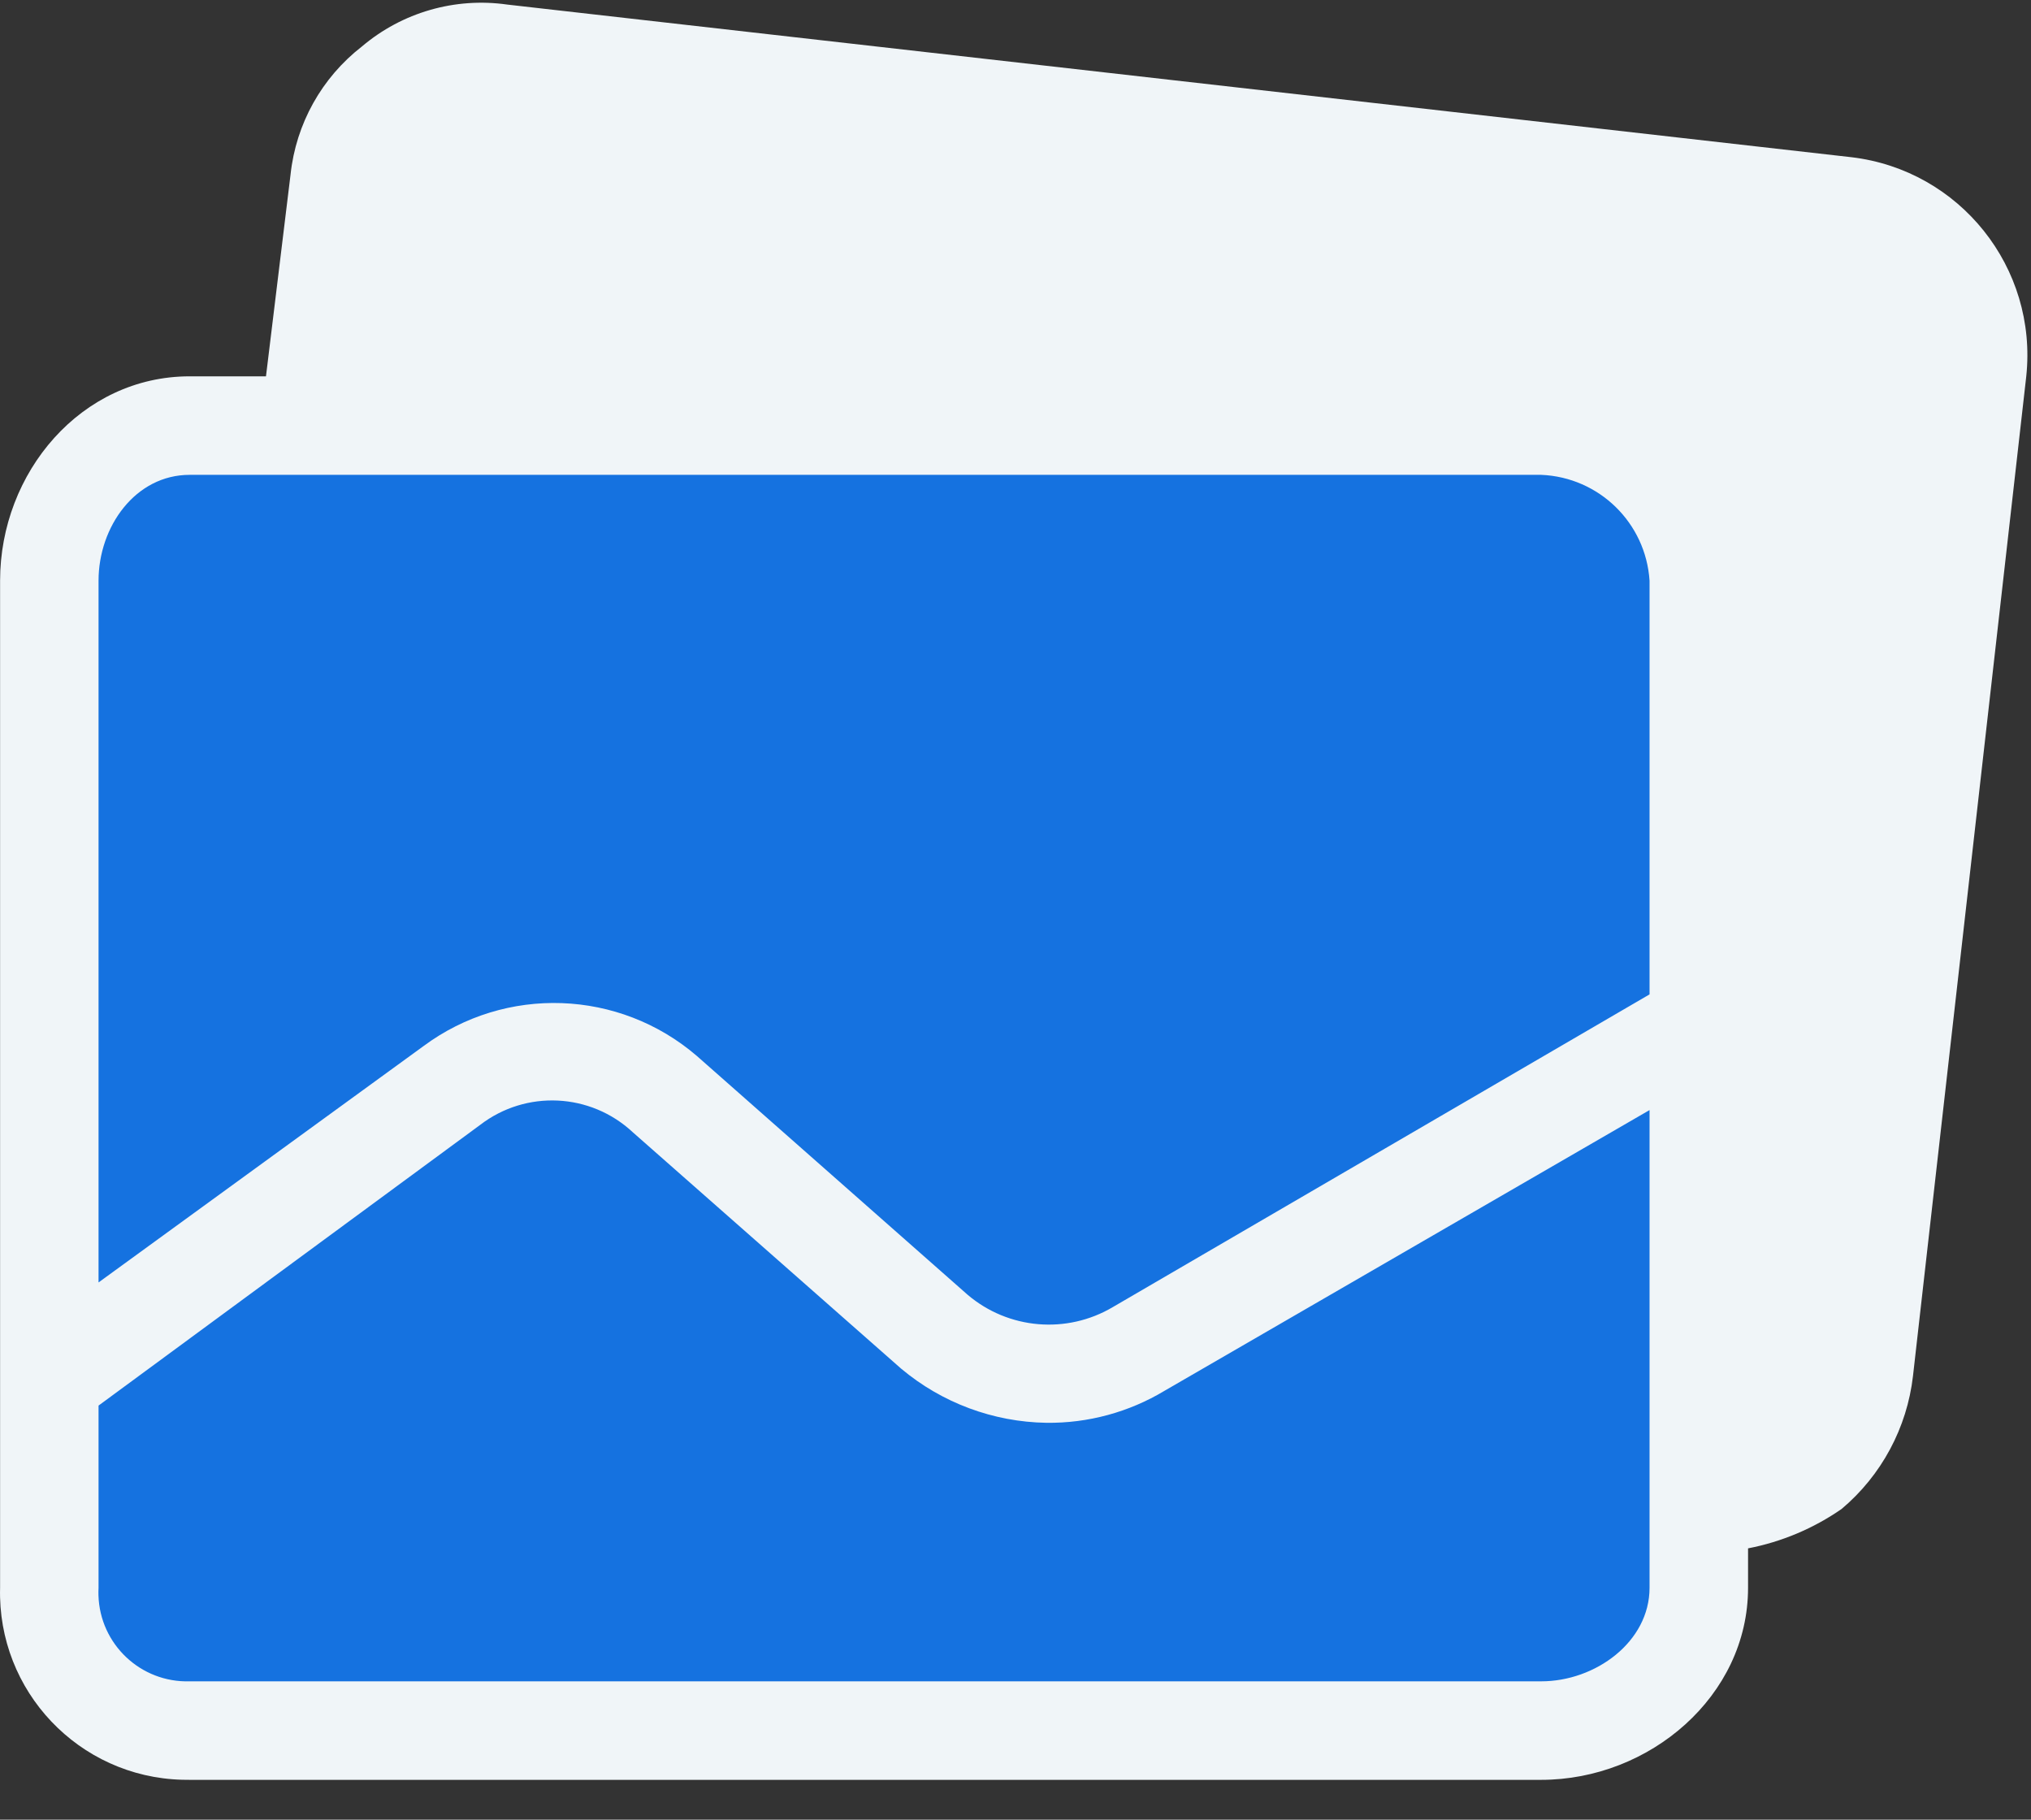 <?xml version="1.0" encoding="UTF-8"?>
<svg width="48px" height="43px" viewBox="0 0 48 43" version="1.1" xmlns="http://www.w3.org/2000/svg" xmlns:xlink="http://www.w3.org/1999/xlink">
    <rect x="0" y="0" width="48" height="43" fill="#333333" stroke="none"/>
    <!-- Generator: Sketch 62 (91390) - https://sketch.com -->
    <title>gallery</title>
    <desc>Created with Sketch.</desc>
    <g id="Design" stroke="none" stroke-width="1" fill="none" fill-rule="evenodd">
        <g id="Photo-Recovery-Landing-Page" transform="translate(-250, -8440)">
            <g id="Keys" transform="translate(249, 8254)">
                <g id="1" transform="translate(1, 186)">
                    <g id="gallery" transform="translate(0, -0)">
                        <path d="M43.756,3.715 L11.988,0.108 C10.755,-0.068 9.505,0.292 8.555,1.097 C7.604,1.834 6.995,2.926 6.867,4.122 L6.286,8.893 L4.482,8.893 C1.922,8.893 0.002,11.163 0.002,13.723 L0.002,37.52 C-0.063,39.962 1.864,41.993 4.305,42.057 C4.364,42.059 4.423,42.059 4.482,42.059 L36.425,42.059 C38.985,42.059 41.313,40.08 41.313,37.52 L41.313,36.589 C42.106,36.436 42.859,36.119 43.524,35.658 C44.466,34.865 45.07,33.741 45.211,32.516 L47.888,8.893 C48.16,6.327 46.319,4.019 43.756,3.715 Z" id="Path" fill="#F0F5F8" fill-rule="nonzero"></path>
                        <path d="M38.985,37.52 C38.985,38.8 37.705,39.731 36.425,39.731 L4.482,39.731 C3.325,39.765 2.361,38.855 2.327,37.699 C2.325,37.639 2.326,37.58 2.329,37.52 L2.329,33.215 L11.348,26.582 C12.431,25.75 13.957,25.824 14.955,26.756 L21.297,32.342 C22.26,33.15 23.473,33.602 24.73,33.622 C25.713,33.634 26.68,33.372 27.523,32.865 L38.985,26.232 L38.985,37.52 L38.985,37.52 Z M38.985,23.498 L26.301,30.887 C25.212,31.532 23.833,31.416 22.868,30.596 L16.468,24.952 C14.633,23.376 11.952,23.279 10.009,24.72 L2.329,30.305 L2.329,13.723 C2.329,12.443 3.202,11.221 4.482,11.221 L36.425,11.221 C37.793,11.278 38.897,12.357 38.985,13.723 L38.985,23.498 L38.985,23.498 Z" id="Shape" fill="#1572E0"></path>
                    </g>
                </g>
            </g>
        </g>
    </g>
</svg>